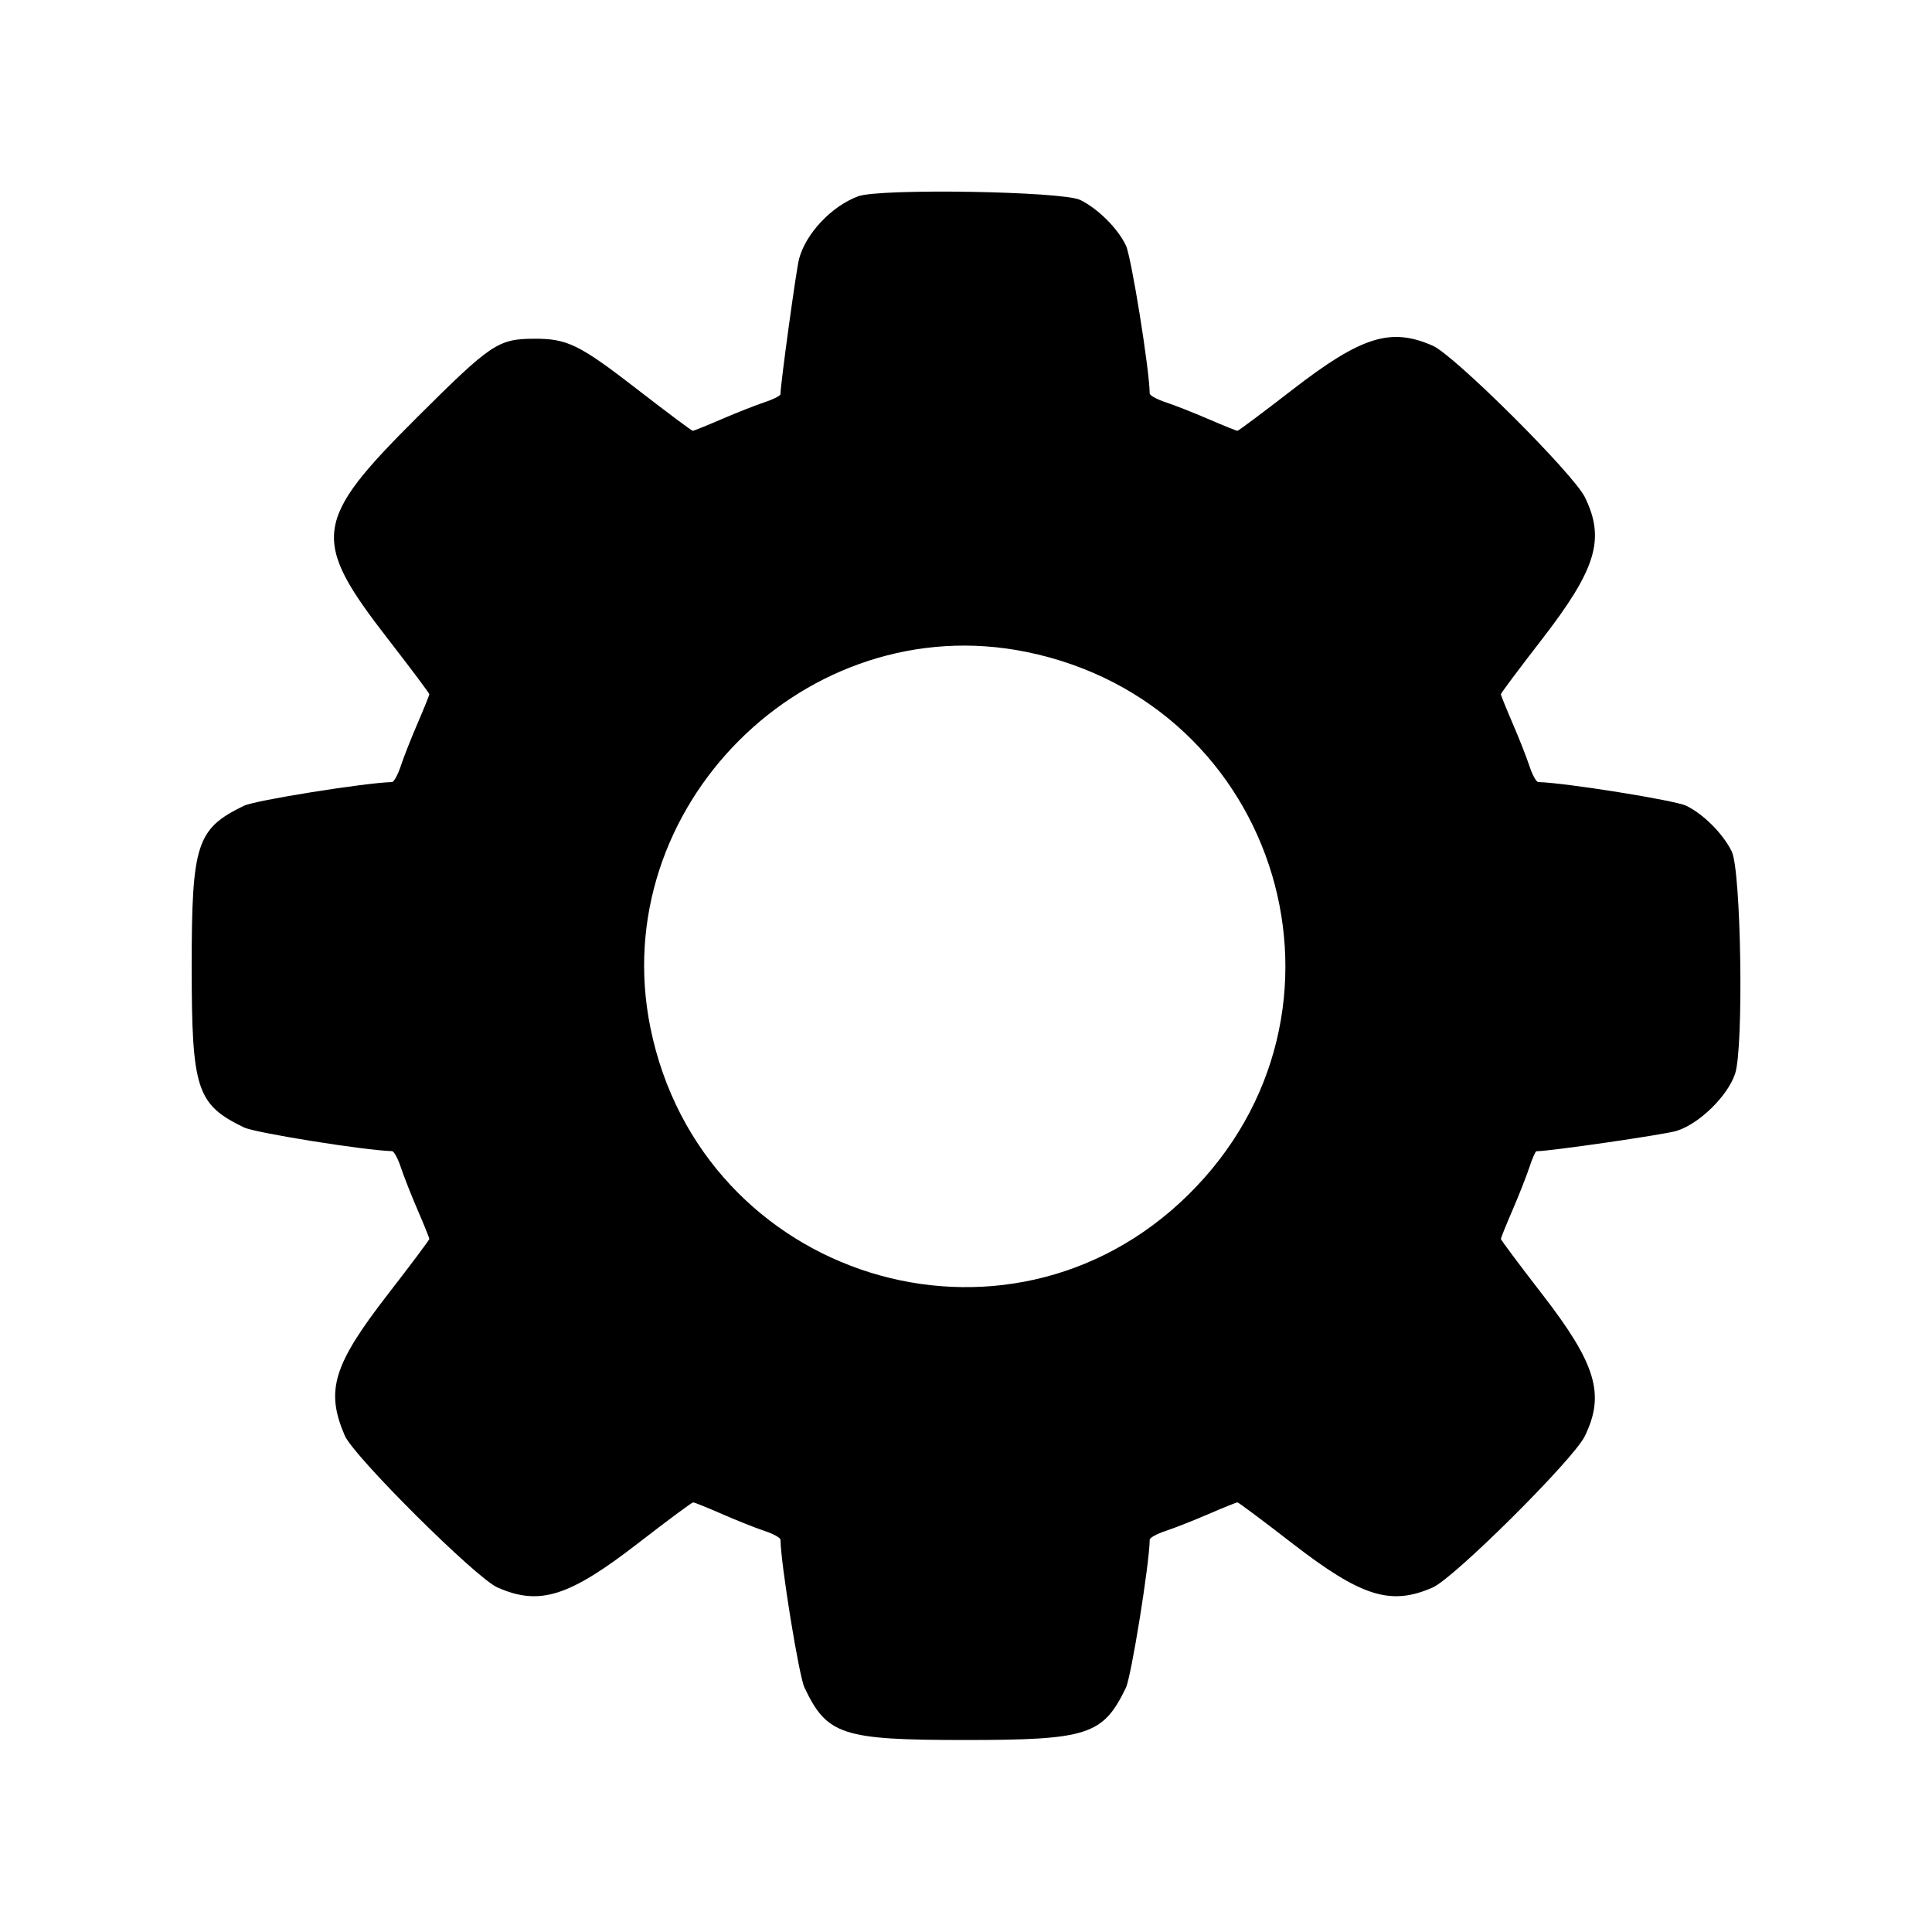 <?xml version="1.0" encoding="UTF-8" standalone="no"?><!DOCTYPE svg PUBLIC "-//W3C//DTD SVG 1.1//EN" "http://www.w3.org/Graphics/SVG/1.1/DTD/svg11.dtd"><svg width="100%" height="100%" viewBox="0 0 1667 1667" version="1.1" xmlns="http://www.w3.org/2000/svg" xmlns:xlink="http://www.w3.org/1999/xlink" xml:space="preserve" xmlns:serif="http://www.serif.com/" style="fill-rule:evenodd;clip-rule:evenodd;stroke-linejoin:round;stroke-miterlimit:2;"><g id="svgg"><path id="path0" d="M740.424,169.375c-22.964,8.545 -45.18,32.111 -50.987,54.092c-2.403,9.107 -16.037,108.288 -16.037,116.683c0,1.331 -6.171,4.45 -13.713,6.93c-7.543,2.484 -24.198,9.04 -37.016,14.577c-12.818,5.532 -24.044,10.062 -24.943,10.062c-0.903,0 -22.128,-15.863 -47.172,-35.253c-50.803,-39.336 -61.043,-44.36 -90.021,-44.19c-30.727,0.184 -36.848,4.296 -100.014,67.177c-90.623,90.215 -92.665,105.664 -25.438,192.349c19.437,25.067 35.344,46.316 35.344,47.218c-0,0.9 -4.53,12.126 -10.063,24.944c-5.536,12.817 -12.092,29.473 -14.576,37.015c-2.481,7.542 -5.887,13.751 -7.566,13.801c-23.806,0.668 -117.986,15.753 -127.685,20.45c-40.907,19.801 -45.139,32.819 -45.139,138.784c-0,105.965 4.232,118.983 45.139,138.784c9.699,4.698 103.879,19.782 127.685,20.45c1.679,0.051 5.085,6.259 7.566,13.801c2.484,7.542 9.04,24.198 14.576,37.015c5.533,12.818 10.063,24.044 10.063,24.944c-0,0.902 -15.907,22.151 -35.344,47.218c-47.617,61.397 -54.39,83.456 -37.6,122.484c7.706,17.915 113.135,122.79 131.68,130.988c36.31,16.057 61.704,8.08 121.393,-38.136c25.044,-19.39 46.42,-35.253 47.503,-35.253c1.086,-0 12.313,4.53 24.946,10.063c12.634,5.536 29.139,12.095 36.682,14.576c7.542,2.48 13.727,5.887 13.747,7.565c0.227,20.751 15.91,117.509 20.667,127.542c19.467,41.04 32.459,45.283 138.62,45.283c105.898,-0 118.99,-4.246 138.725,-45.016c4.66,-9.625 20.336,-107.051 20.563,-127.809c0.02,-1.678 6.205,-5.085 13.747,-7.565c7.543,-2.484 24.198,-9.04 37.016,-14.576c12.817,-5.533 24.044,-10.063 24.943,-10.063c0.903,-0 22.128,15.863 47.172,35.253c59.689,46.216 85.083,54.193 121.393,38.136c18.571,-8.211 121.233,-110.328 131.062,-130.363c17.796,-36.28 9.909,-62.477 -37.072,-123.155c-19.391,-25.044 -35.254,-46.27 -35.254,-47.172c0,-0.9 4.53,-12.126 10.063,-24.944c5.536,-12.817 12.092,-29.473 14.576,-37.015c2.481,-7.542 5.195,-13.714 6.031,-13.714c11.658,0 110.194,-14.302 120.818,-17.538c19.511,-5.941 44.187,-30.025 50.616,-49.402c7.525,-22.69 5.205,-175.254 -2.919,-191.736c-7.559,-15.335 -24.368,-32.205 -39.295,-39.429c-9.699,-4.697 -103.879,-19.782 -127.685,-20.45c-1.679,-0.05 -5.085,-6.259 -7.566,-13.801c-2.484,-7.542 -9.04,-24.198 -14.576,-37.015c-5.533,-12.818 -10.063,-24.044 -10.063,-24.944c0,-0.902 15.863,-22.128 35.254,-47.171c47.048,-60.769 54.928,-86.752 37.232,-122.821c-9.982,-20.357 -112.423,-122.383 -131.222,-130.697c-36.31,-16.058 -61.704,-8.081 -121.393,38.135c-25.044,19.39 -46.269,35.253 -47.172,35.253c-0.899,0 -12.126,-4.53 -24.943,-10.062c-12.818,-5.537 -29.473,-12.093 -37.016,-14.577c-7.542,-2.48 -13.727,-5.887 -13.747,-7.565c-0.227,-20.758 -15.903,-118.184 -20.563,-127.809c-7.171,-14.813 -24.074,-31.636 -39.369,-39.172c-15.215,-7.498 -172.995,-10.099 -191.653,-3.159m145.226,393.148c219.595,44.752 298.992,311.84 139.33,468.684c-156.768,153.999 -419.63,72.228 -463.749,-144.264c-38.721,-190.012 134.408,-363.14 324.419,-324.42"/></g></svg>